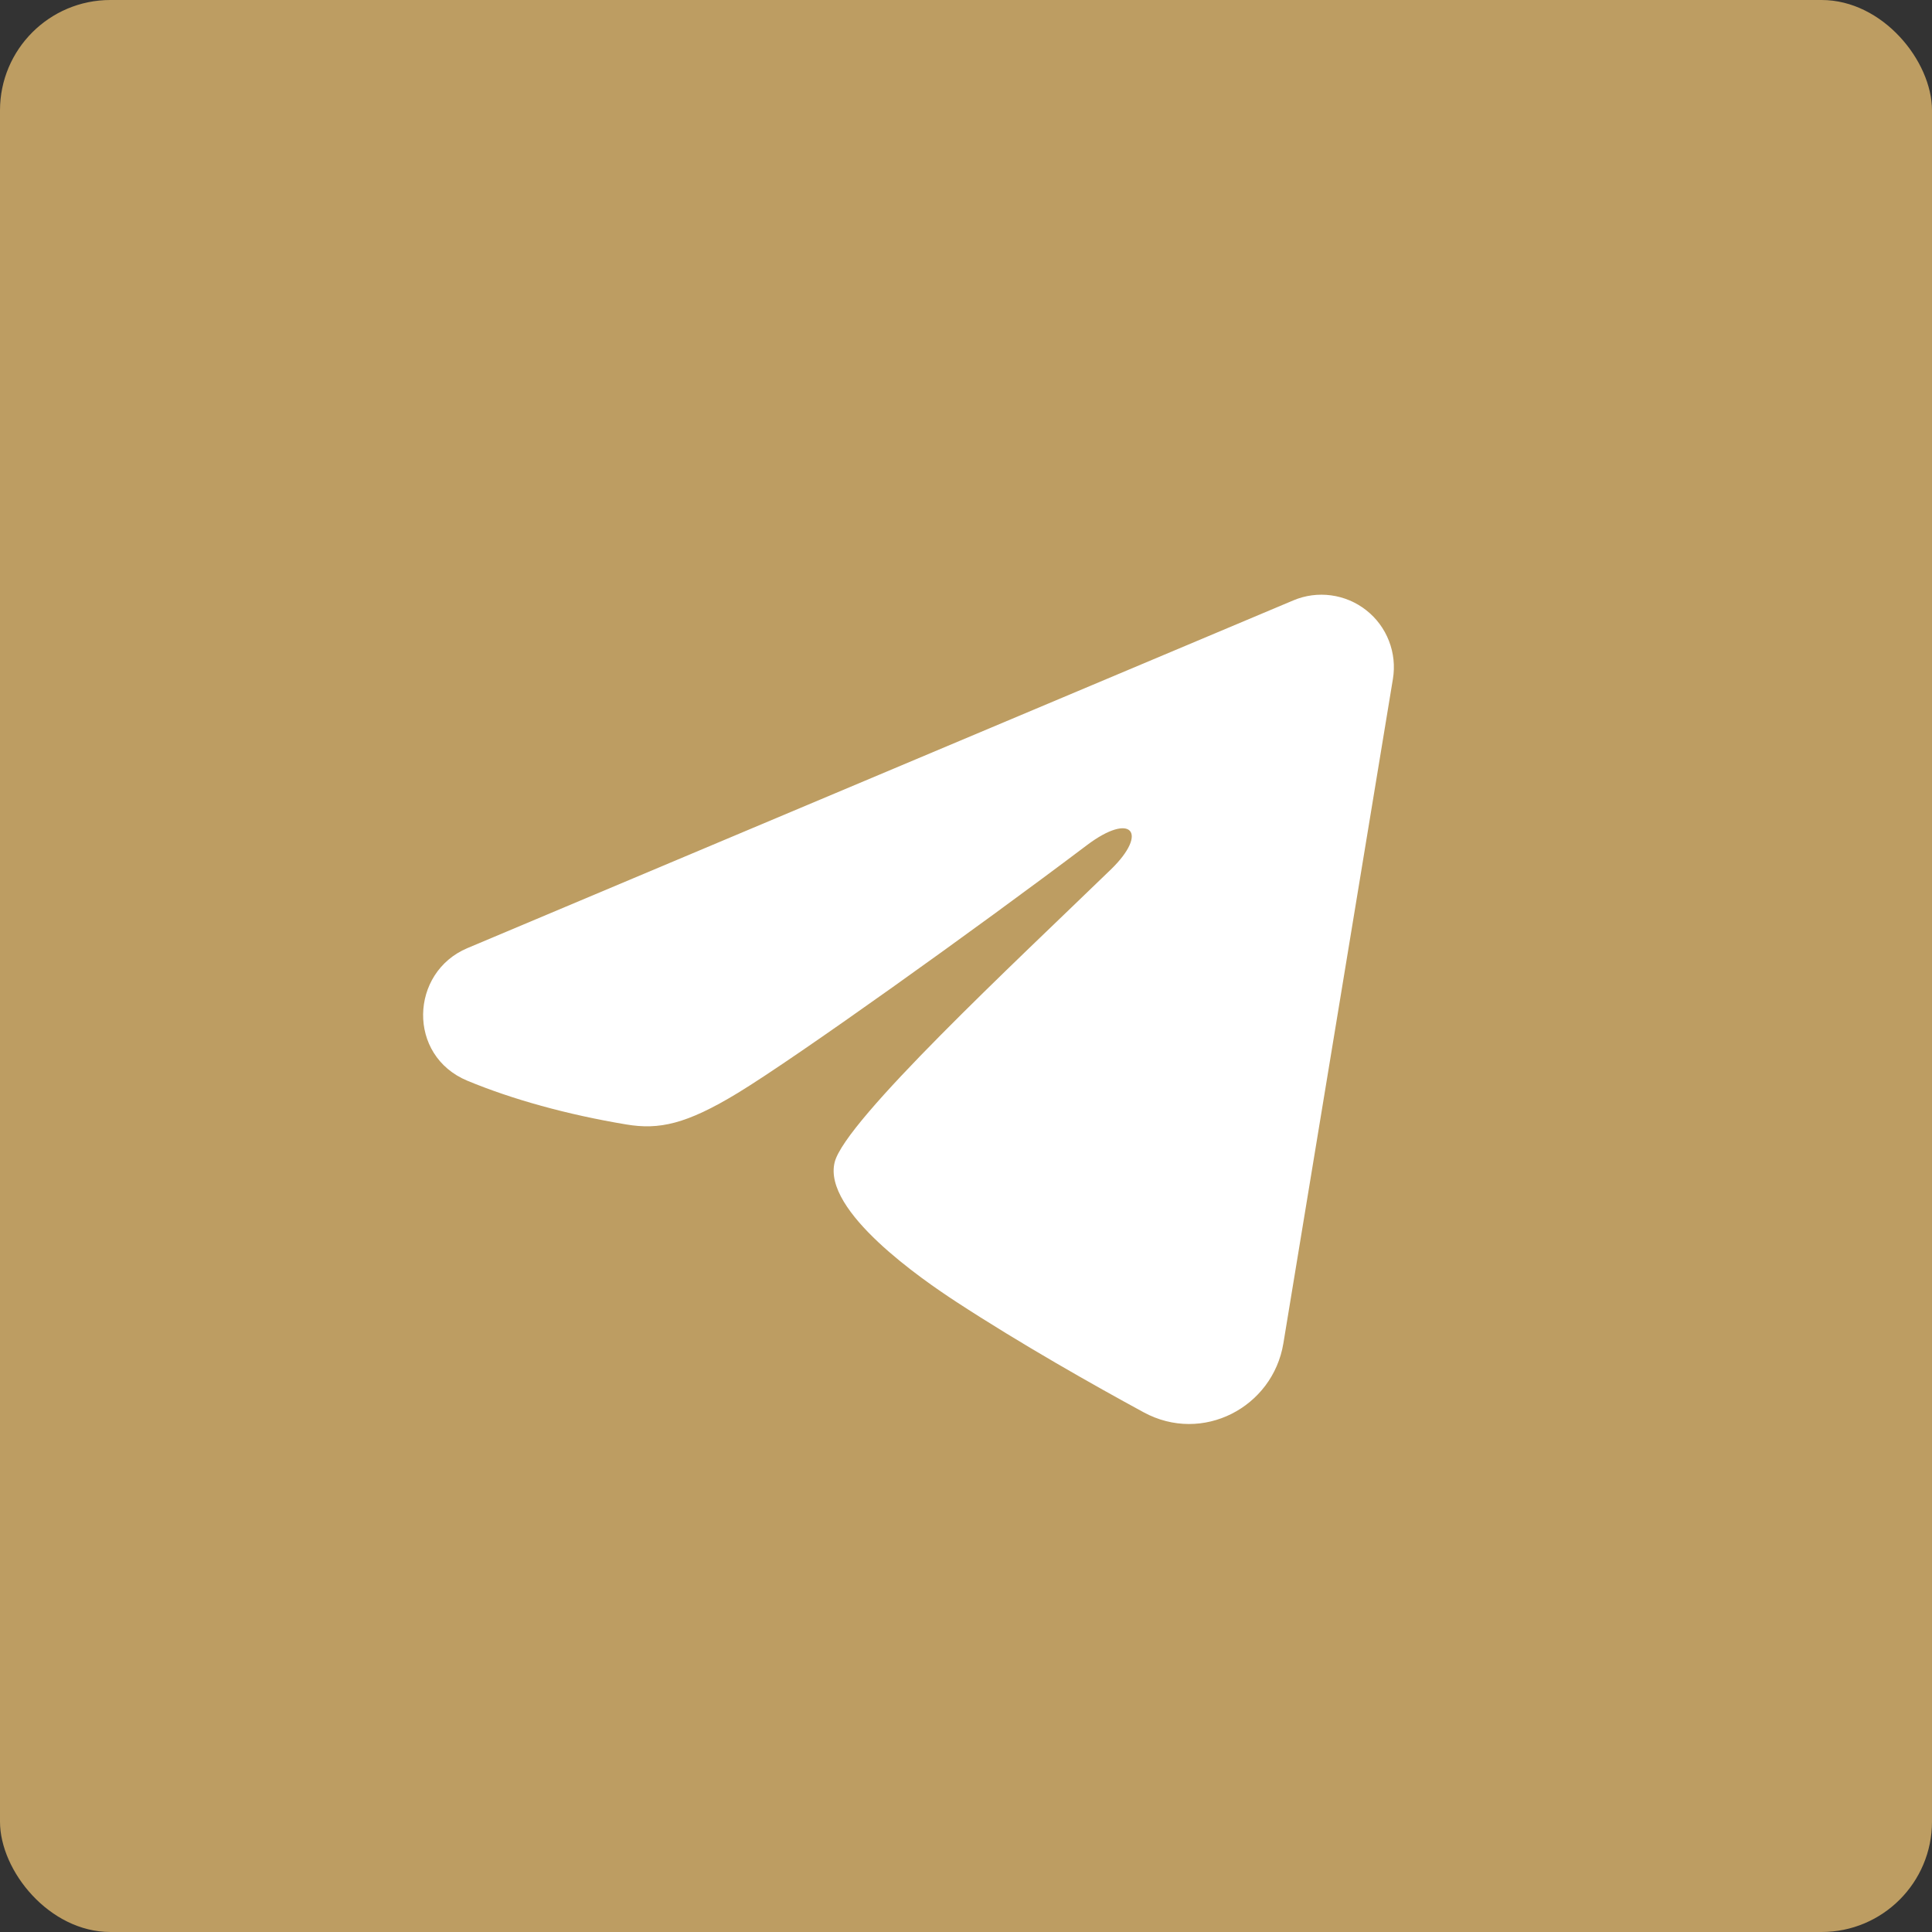 <?xml version="1.0" encoding="UTF-8"?> <svg xmlns="http://www.w3.org/2000/svg" width="70" height="70" viewBox="0 0 70 70" fill="none"><rect x="0" y="0" width="70" height="70" fill="#333333" stroke="none"/><rect width="70" height="70" rx="4" fill="#BD9D62"></rect><g clip-path="url(#clip0_2012_420)"><path fill-rule="evenodd" clip-rule="evenodd" d="M46.86 21.753C47.292 21.57 47.765 21.508 48.23 21.571C48.695 21.634 49.135 21.82 49.503 22.111C49.872 22.401 50.156 22.785 50.325 23.223C50.495 23.66 50.544 24.135 50.468 24.598L46.499 48.673C46.114 50.995 43.566 52.327 41.436 51.17C39.655 50.202 37.009 48.711 34.629 47.156C33.439 46.377 29.794 43.883 30.242 42.108C30.627 40.591 36.752 34.89 40.252 31.5C41.625 30.168 40.999 29.4 39.377 30.625C35.348 33.666 28.88 38.292 26.742 39.594C24.855 40.742 23.872 40.938 22.696 40.742C20.55 40.385 18.56 39.832 16.936 39.158C14.742 38.248 14.849 35.231 16.935 34.352L46.86 21.753Z" fill="white"></path></g><defs><clipPath id="clip0_2012_420"><rect width="42" height="42" fill="white" transform="translate(12.25 14)"></rect></clipPath></defs></svg> 